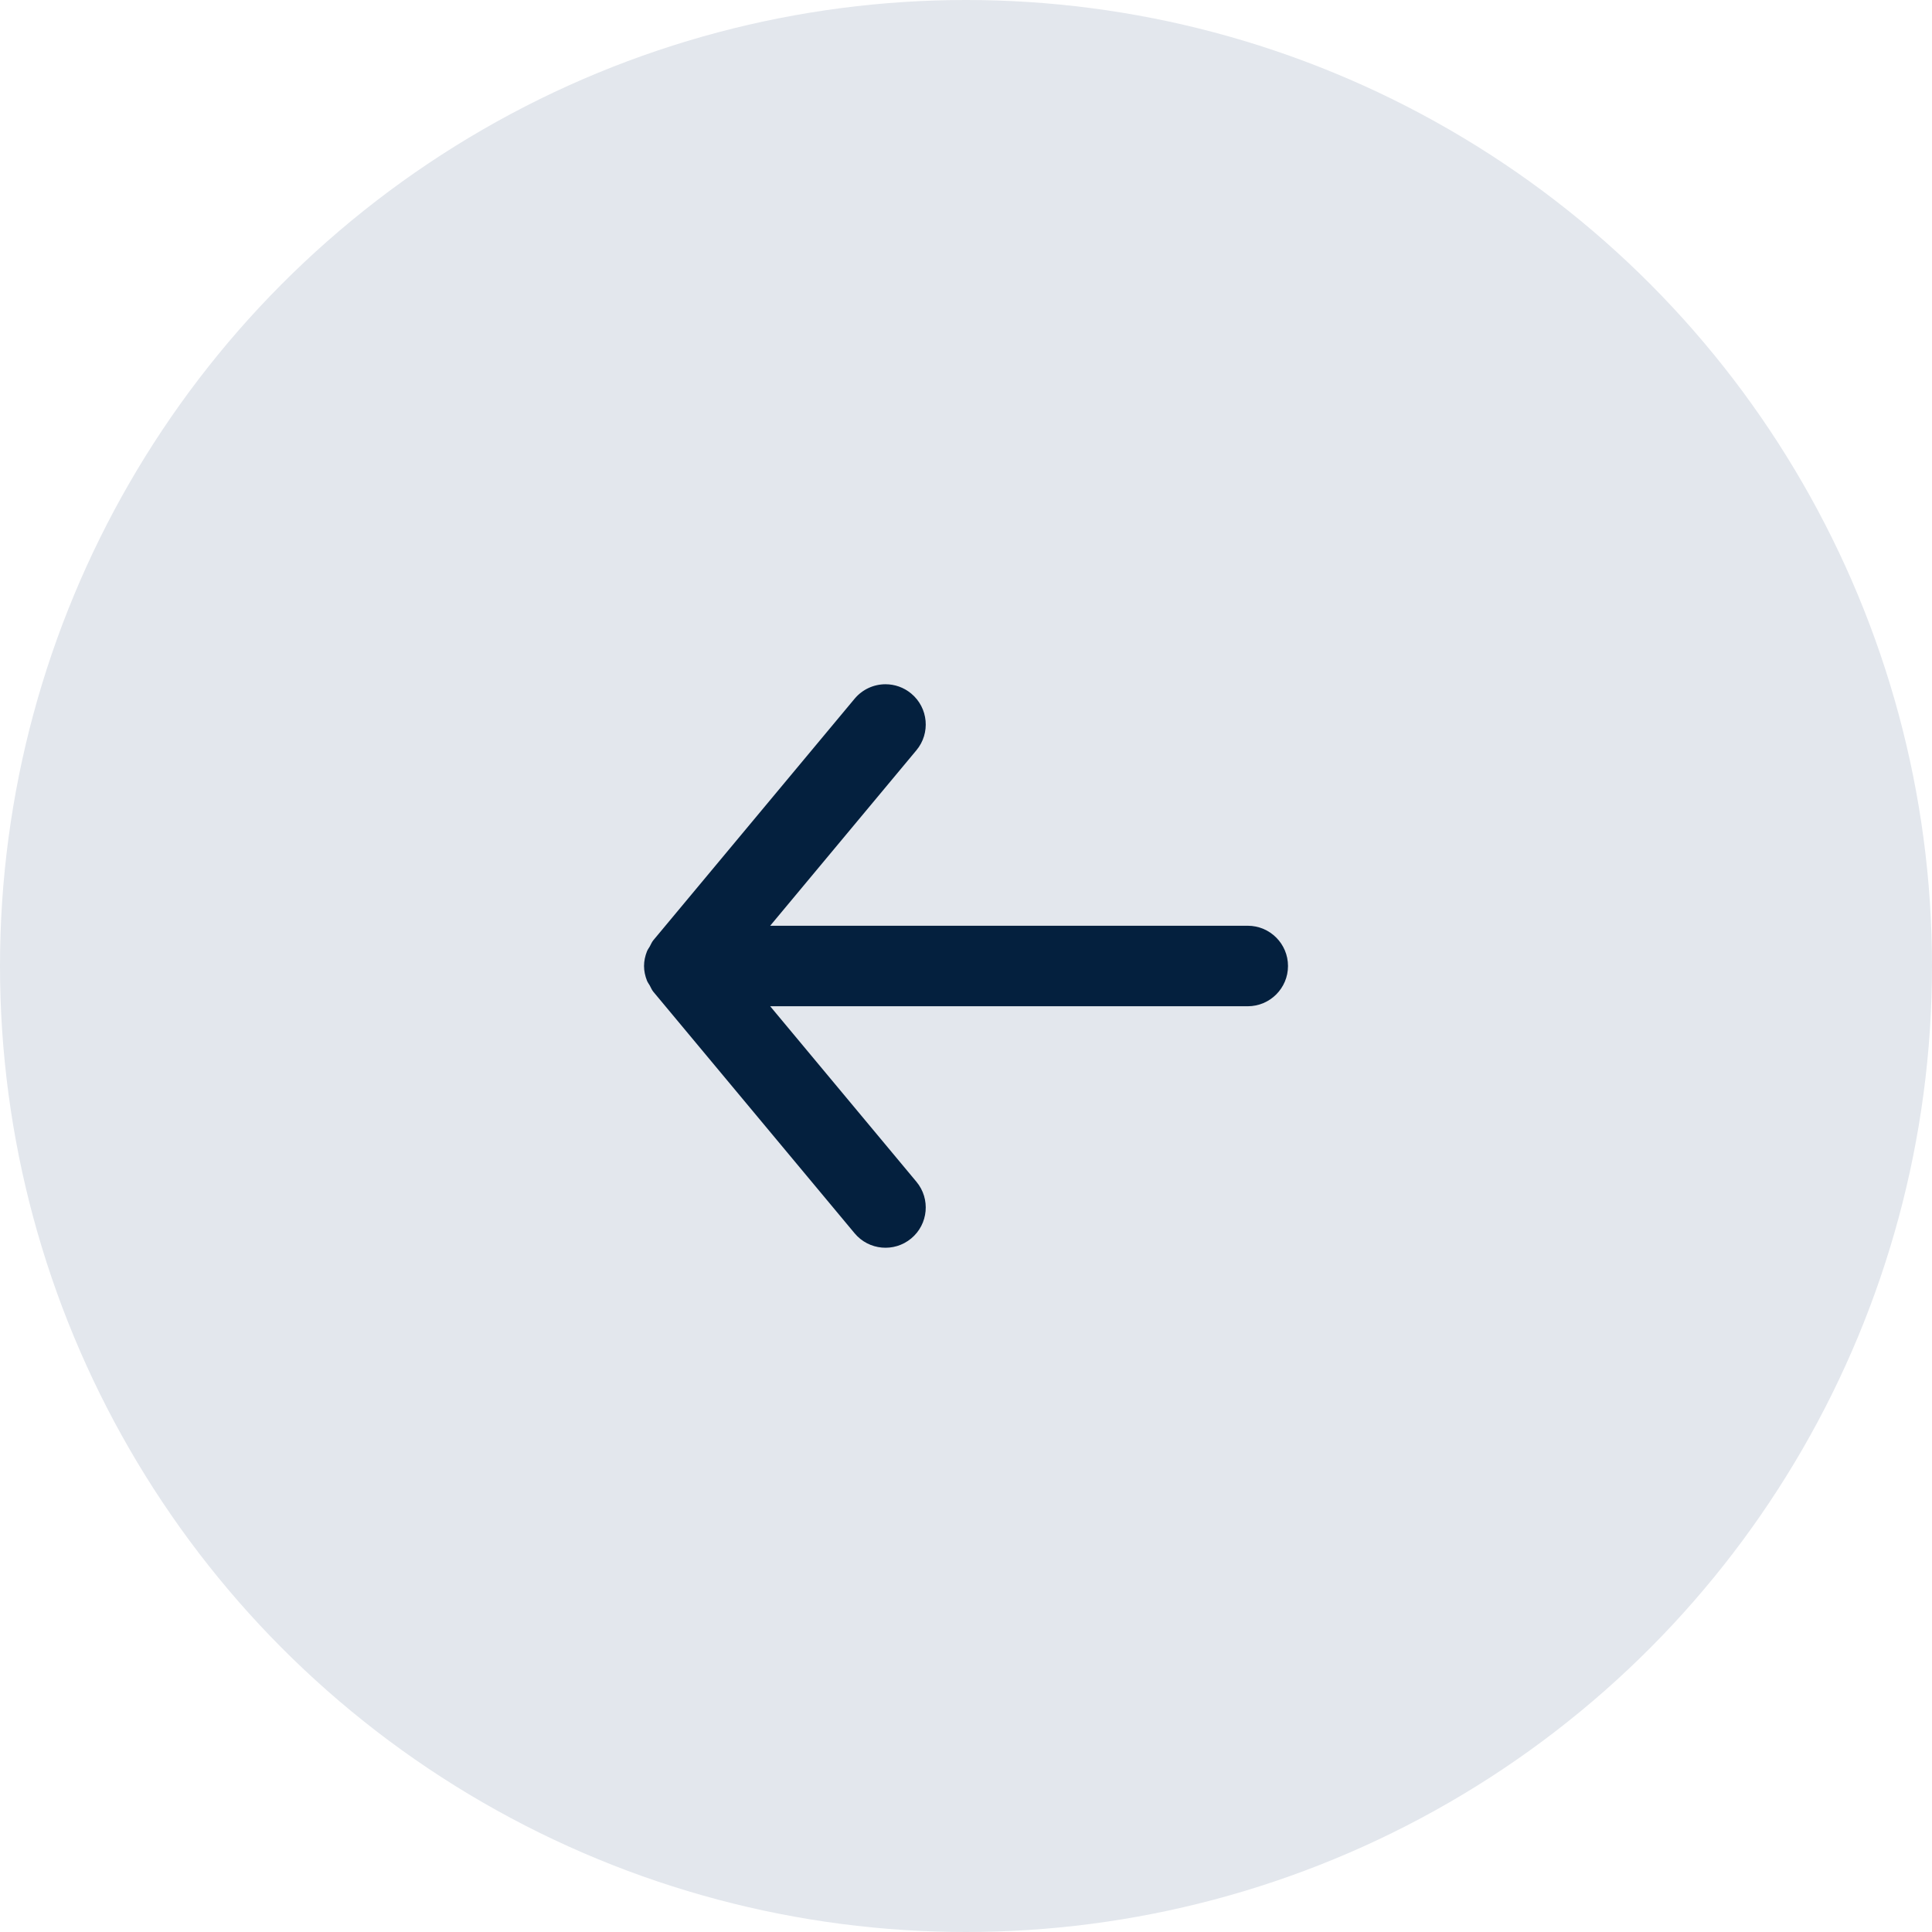 <?xml version="1.0" encoding="UTF-8"?>
<svg width="48px" height="48px" viewBox="0 0 48 48" version="1.1" xmlns="http://www.w3.org/2000/svg" xmlns:xlink="http://www.w3.org/1999/xlink">
    <!-- Generator: Sketch 56.2 (81672) - https://sketch.com -->
    <title>Glovory Image Asset</title>
    <desc>Created with Sketch.</desc>
    <g id="Page-1" stroke="none" stroke-width="1" fill="none" fill-rule="evenodd">
        <g id="icon-arrow-right" transform="translate(24, 24) scale(-1, 1) translate(-24, -24) " fill-rule="nonzero">
            <circle id="Oval" fill="#E3E7ED" cx="24" cy="24" r="24"></circle>
            <g id="icon/outline/arrow-left" transform="translate(24, 24) rotate(-180) translate(-24, -24) translate(16, 17)" fill="#04203E">
                <g id="🎨-Icon-Сolor">
                    <path d="M15,6 L3.135,6 L6.768,1.64 C7.122,1.216 7.064,0.585 6.64,0.232 C6.215,-0.122 5.585,-0.064 5.232,0.36 L0.232,6.36 C0.193,6.407 0.173,6.462 0.144,6.514 C0.12,6.556 0.091,6.592 0.073,6.638 C0.028,6.753 0.001,6.874 0.001,6.996 C0.001,6.997 0,6.999 0,7 C0,7.001 0.001,7.003 0.001,7.004 C0.001,7.126 0.028,7.247 0.073,7.362 C0.091,7.408 0.12,7.444 0.144,7.486 C0.173,7.538 0.193,7.593 0.232,7.64 L5.232,13.64 C5.43,13.877 5.714,14 6,14 C6.226,14 6.453,13.924 6.64,13.768 C7.064,13.415 7.122,12.784 6.768,12.36 L3.135,8 L15,8 C15.552,8 16,7.552 16,7 C16,6.448 15.552,6 15,6" id="path-1"></path>
                </g>
            </g>
        </g>
    </g>
</svg>